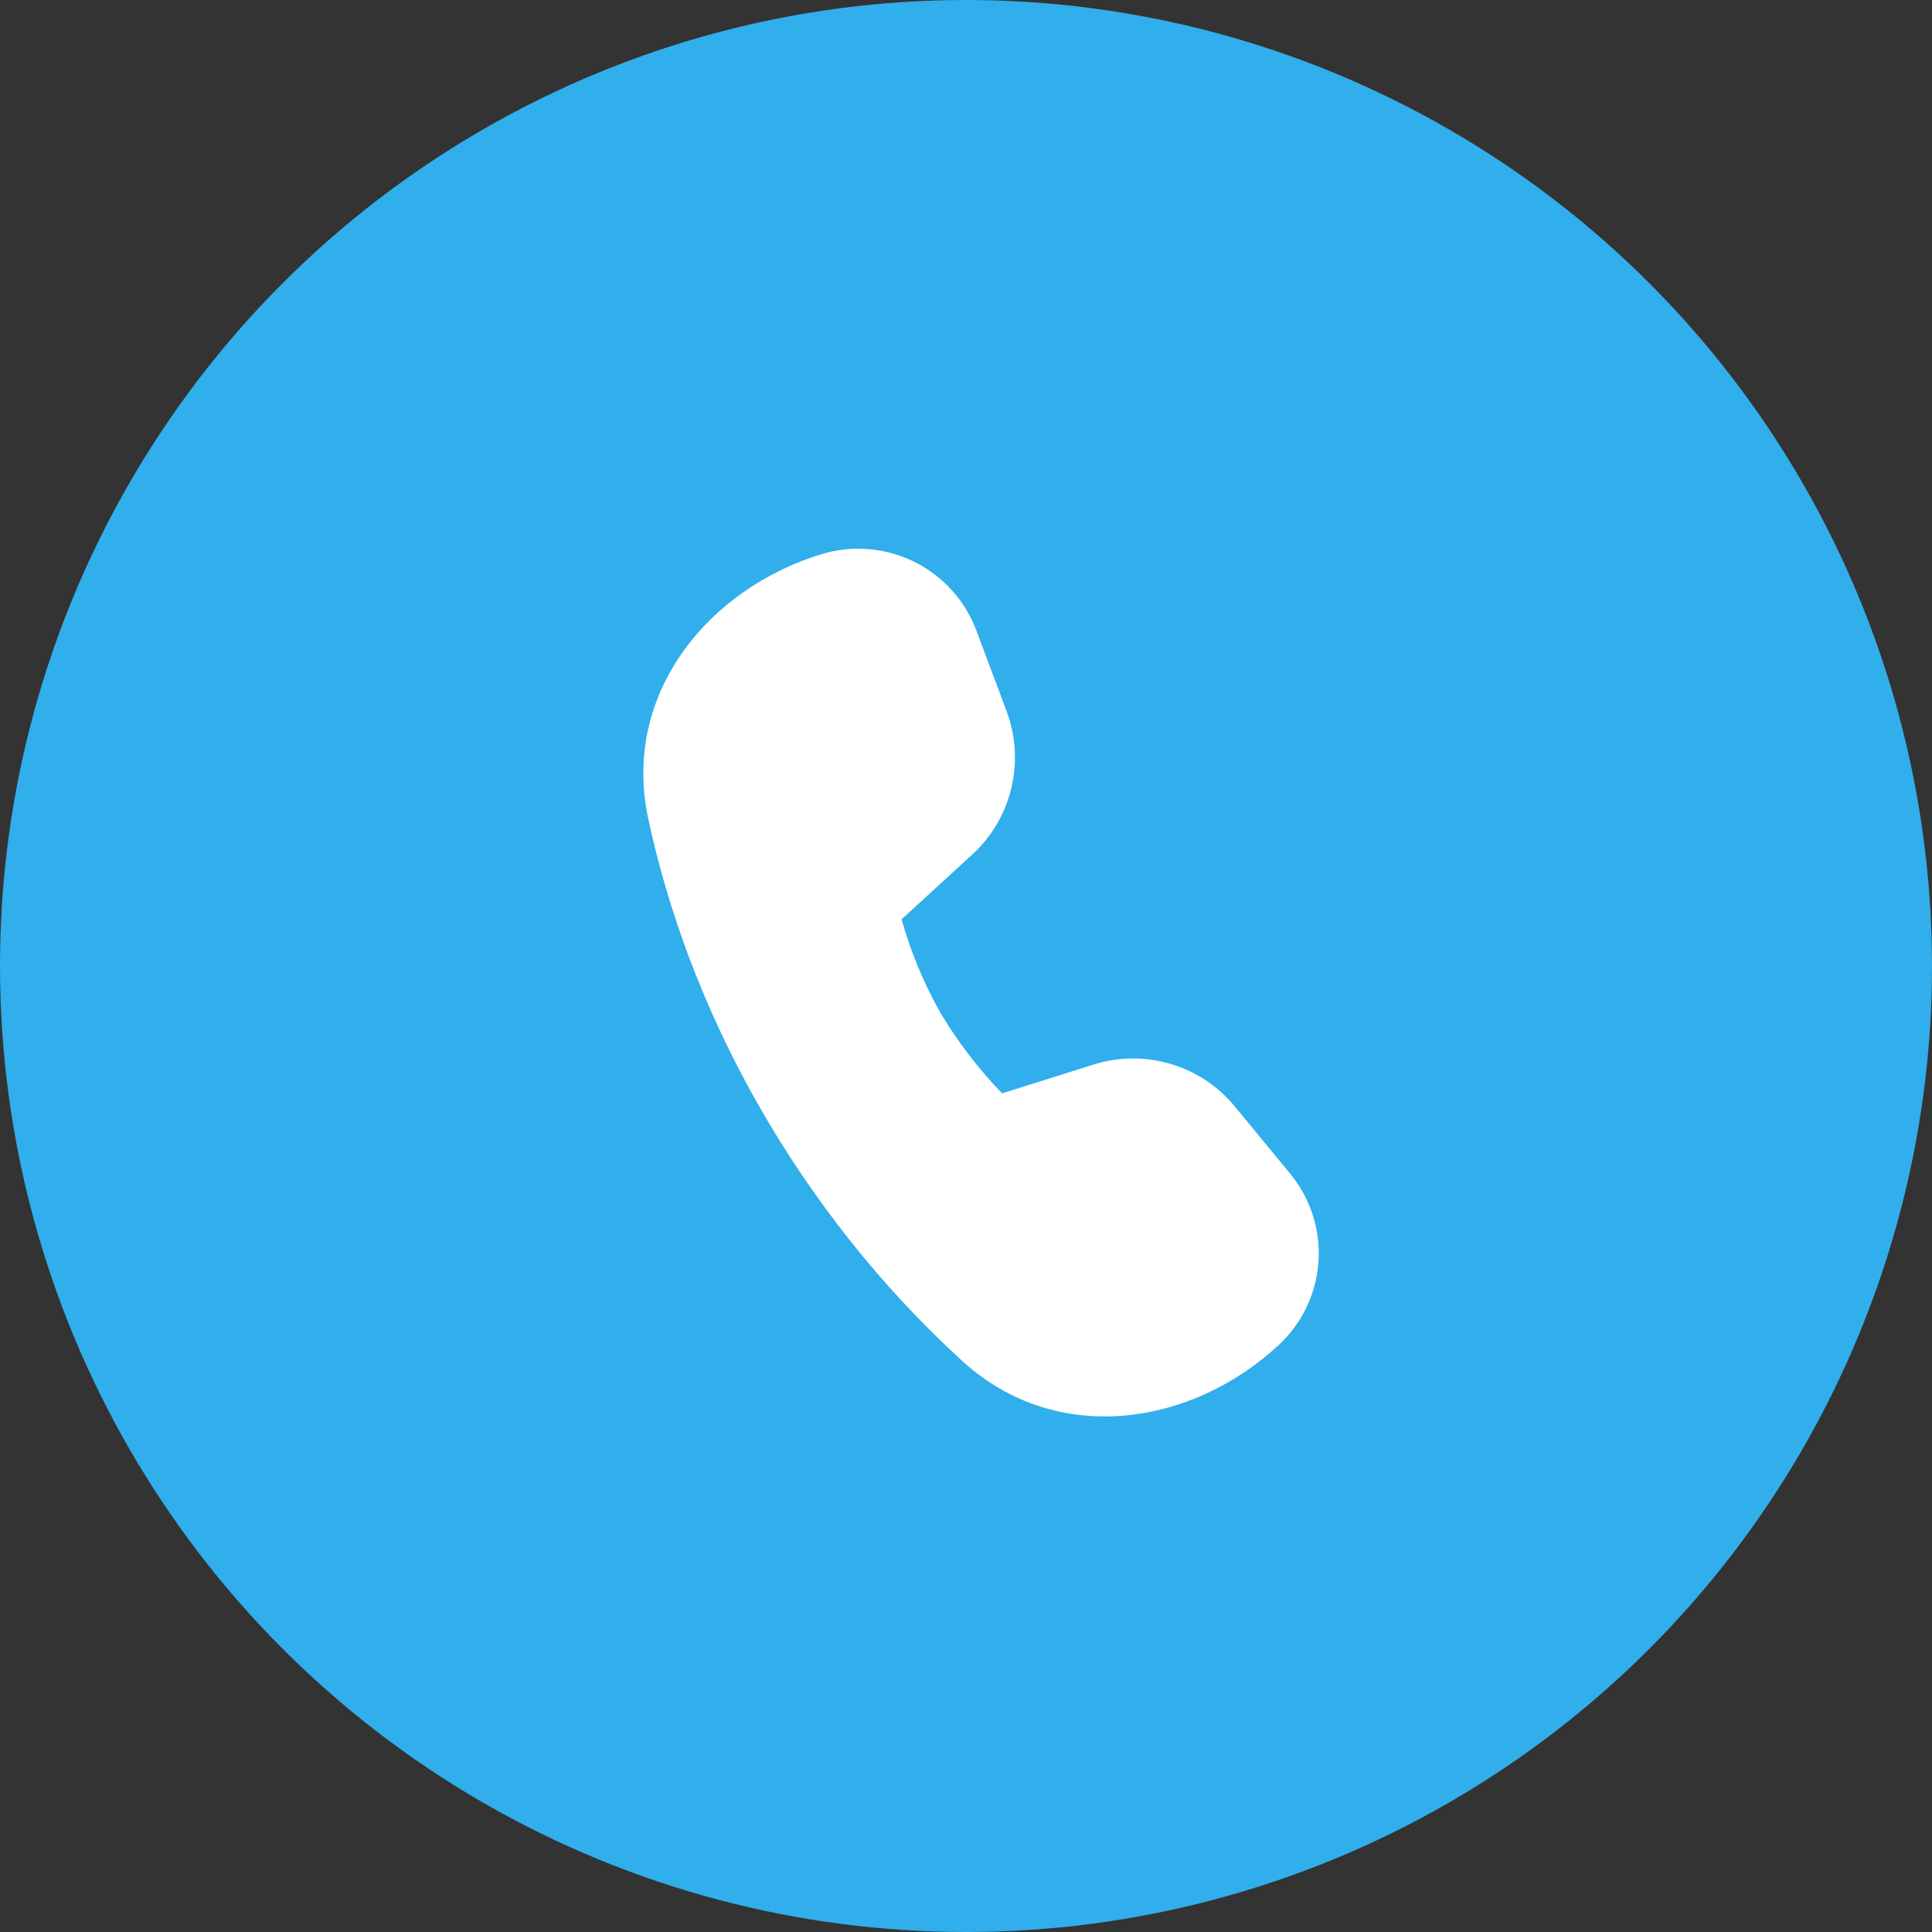 <svg xmlns="http://www.w3.org/2000/svg" width="55" height="55" viewBox="0 0 55 55" fill="none"><rect x="0" y="0" width="55" height="55" fill="#333333" stroke="none"/><circle cx="27.5" cy="27.5" r="27.5" fill="#31AEEC"></circle><path d="M25.666 26.17L27.68 24.325C28.231 23.82 28.618 23.161 28.791 22.434C28.965 21.707 28.918 20.945 28.655 20.245L27.796 17.952C27.476 17.096 26.84 16.394 26.02 15.99C25.2 15.586 24.257 15.51 23.383 15.777C20.165 16.761 17.692 19.752 18.453 23.303C18.954 25.639 19.912 28.572 21.727 31.692C23.546 34.819 25.623 37.129 27.404 38.753C30.093 41.2 33.937 40.589 36.41 38.282C37.073 37.664 37.475 36.817 37.535 35.912C37.594 35.008 37.307 34.115 36.731 33.415L35.156 31.503C34.681 30.924 34.044 30.501 33.326 30.288C32.609 30.075 31.844 30.081 31.13 30.306L28.528 31.126C27.855 30.432 27.267 29.663 26.773 28.832C26.296 27.993 25.924 27.098 25.666 26.168V26.17Z" fill="white"></path></svg>